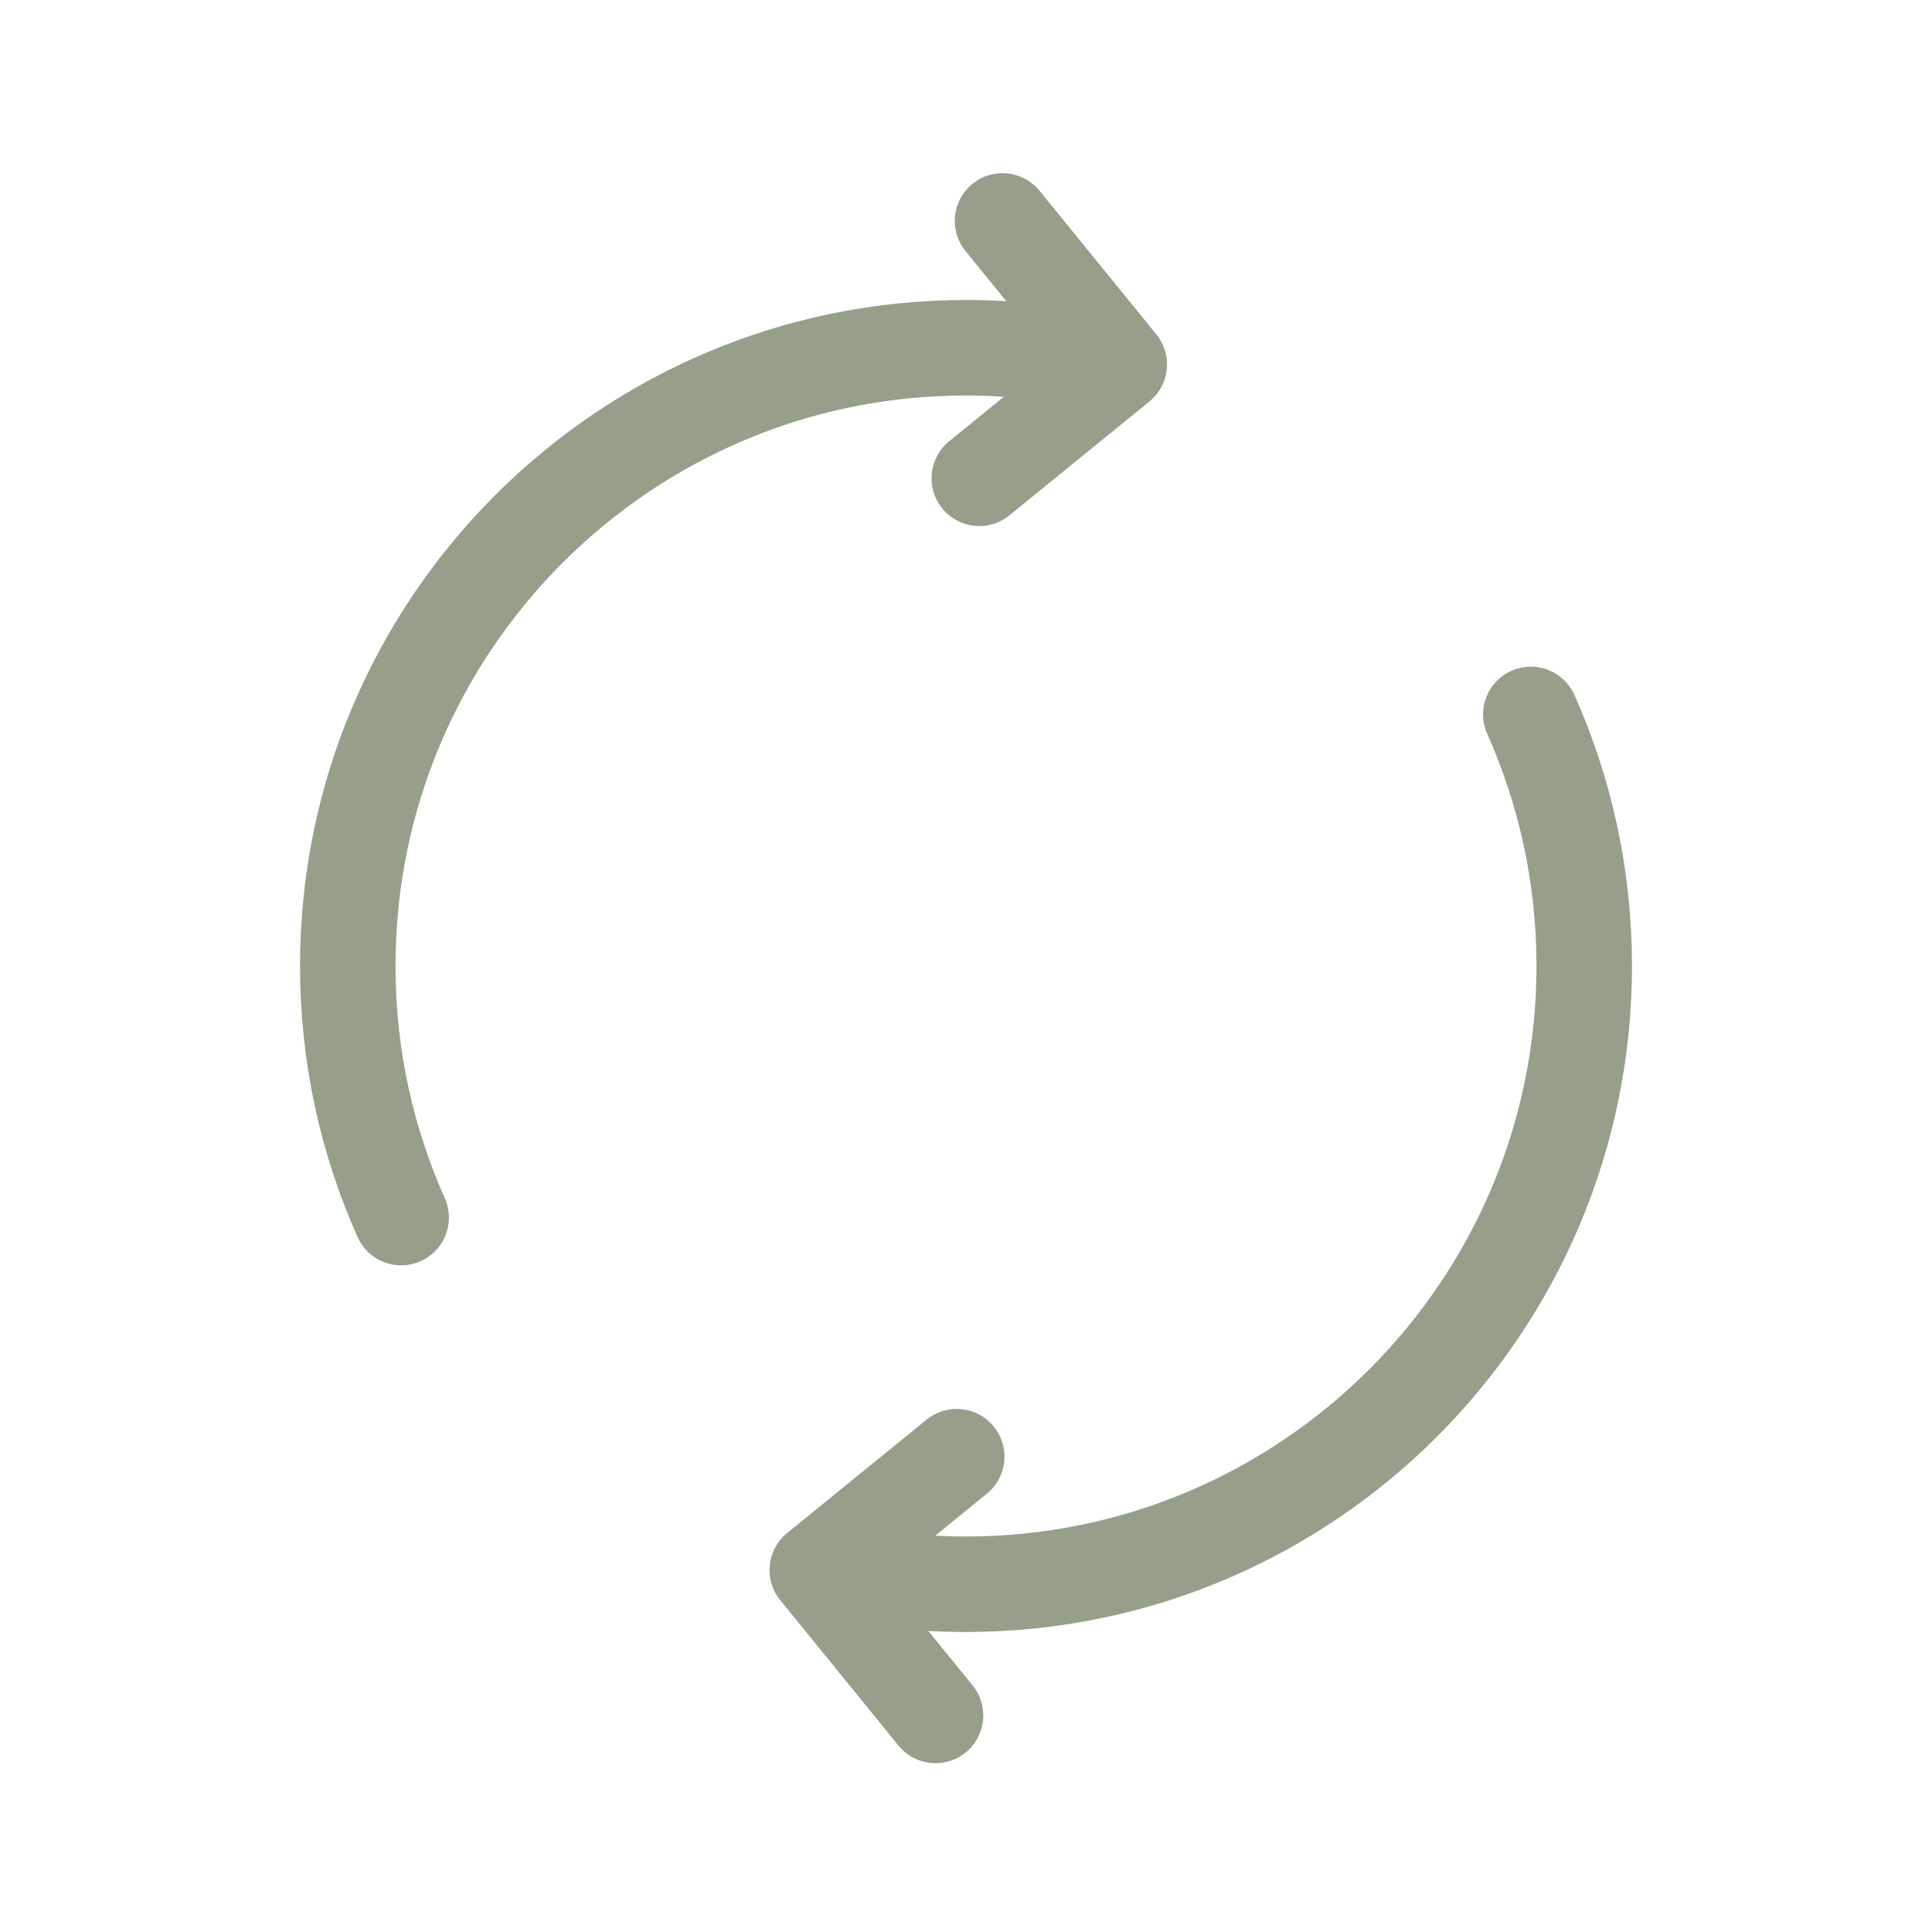 <svg width="344" height="344" viewBox="0 0 344 344" fill="none" xmlns="http://www.w3.org/2000/svg">
<g clip-path="url(#clip0_91_4)">
<mask id="mask0_91_4" style="mask-type:luminance" maskUnits="userSpaceOnUse" x="0" y="0" width="344" height="344">
<path d="M344 0H0V344H344V0Z" fill="white"/>
</mask>
<g mask="url(#mask0_91_4)">
<path d="M272.569 127.203C278.681 140.891 282.08 156.052 282.08 172C282.08 232.753 232.753 282.08 172 282.08C163.631 282.08 155.483 281.144 147.645 279.372" stroke="#959F8A" stroke-width="17" stroke-linecap="round" stroke-linejoin="round"/>
<path d="M170.347 259.365L145.519 279.557L166.573 305.444" stroke="#959F8A" stroke-width="17" stroke-linecap="round" stroke-linejoin="round"/>
<path d="M71.431 216.797C65.319 203.109 61.92 187.948 61.92 172C61.92 111.247 111.247 61.92 172 61.92C180.369 61.92 188.517 62.856 196.355 64.628" stroke="#959F8A" stroke-width="17" stroke-linecap="round" stroke-linejoin="round"/>
<path d="M174.365 85.163L199.289 64.892L178.506 39.339" stroke="#959F8A" stroke-width="17" stroke-linecap="round" stroke-linejoin="round"/>
</g>
</g>
<defs>
<clipPath id="clip0_91_4">
<rect width="344" height="344" fill="white"/>
</clipPath>
</defs>
</svg>

